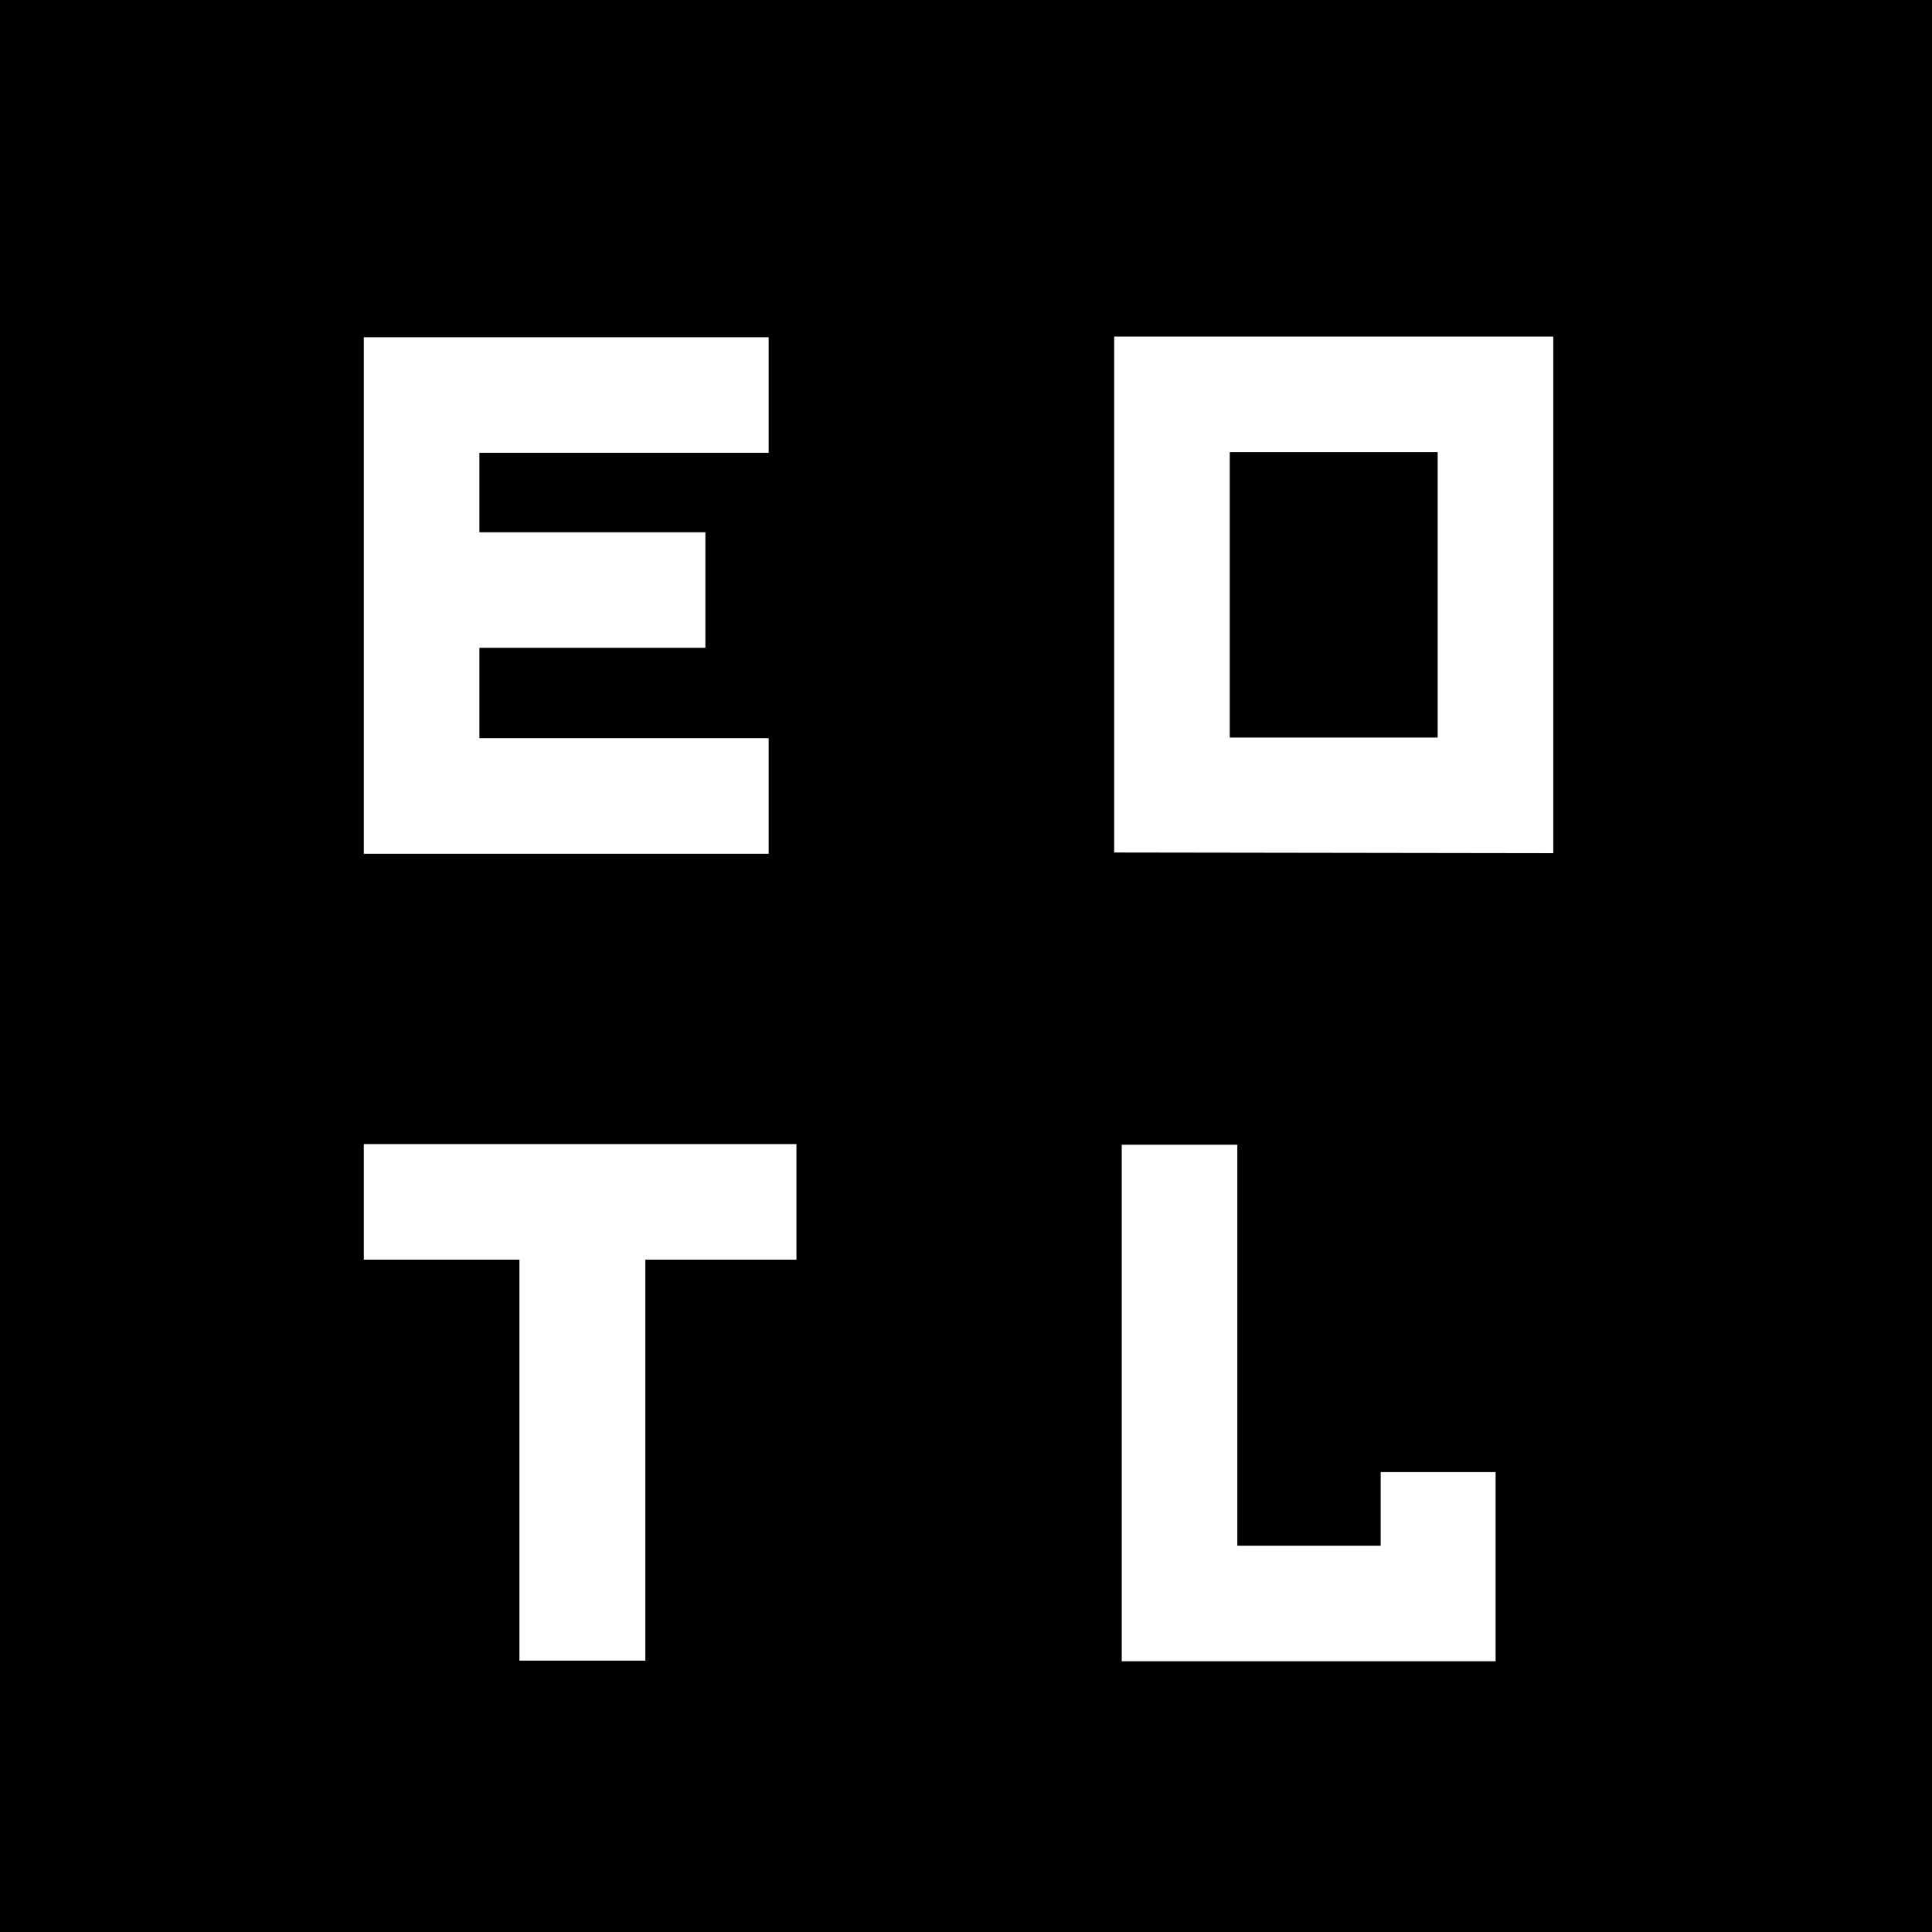 <svg height="1024" viewBox="0 0 270.933 270.933" width="1024" xmlns="http://www.w3.org/2000/svg"><path d="m0 0h270.933v270.933h-270.933z"/><g fill="#fff" stroke-width=".943" transform="matrix(2 0 0 2 -.119 -323.741)"><path d="m25.569 221.736v-36.22h28.387v8.104h-20.283v5.569h15.846v8.104h-15.846v6.338h20.283v8.104z"/><path d="m78.183 221.646v-36.174h30.787v36.22zm22.682-8.059v-20.011h-14.578v20.011z"/><path d="m55.903 250.195h-10.594v28.115h-8.829v-28.115h-10.911v-8.104h30.334z"/><path d="m104.927 265.09v13.265h-26.214v-36.22h8.104v28.115h10.051v-5.161z"/></g></svg>